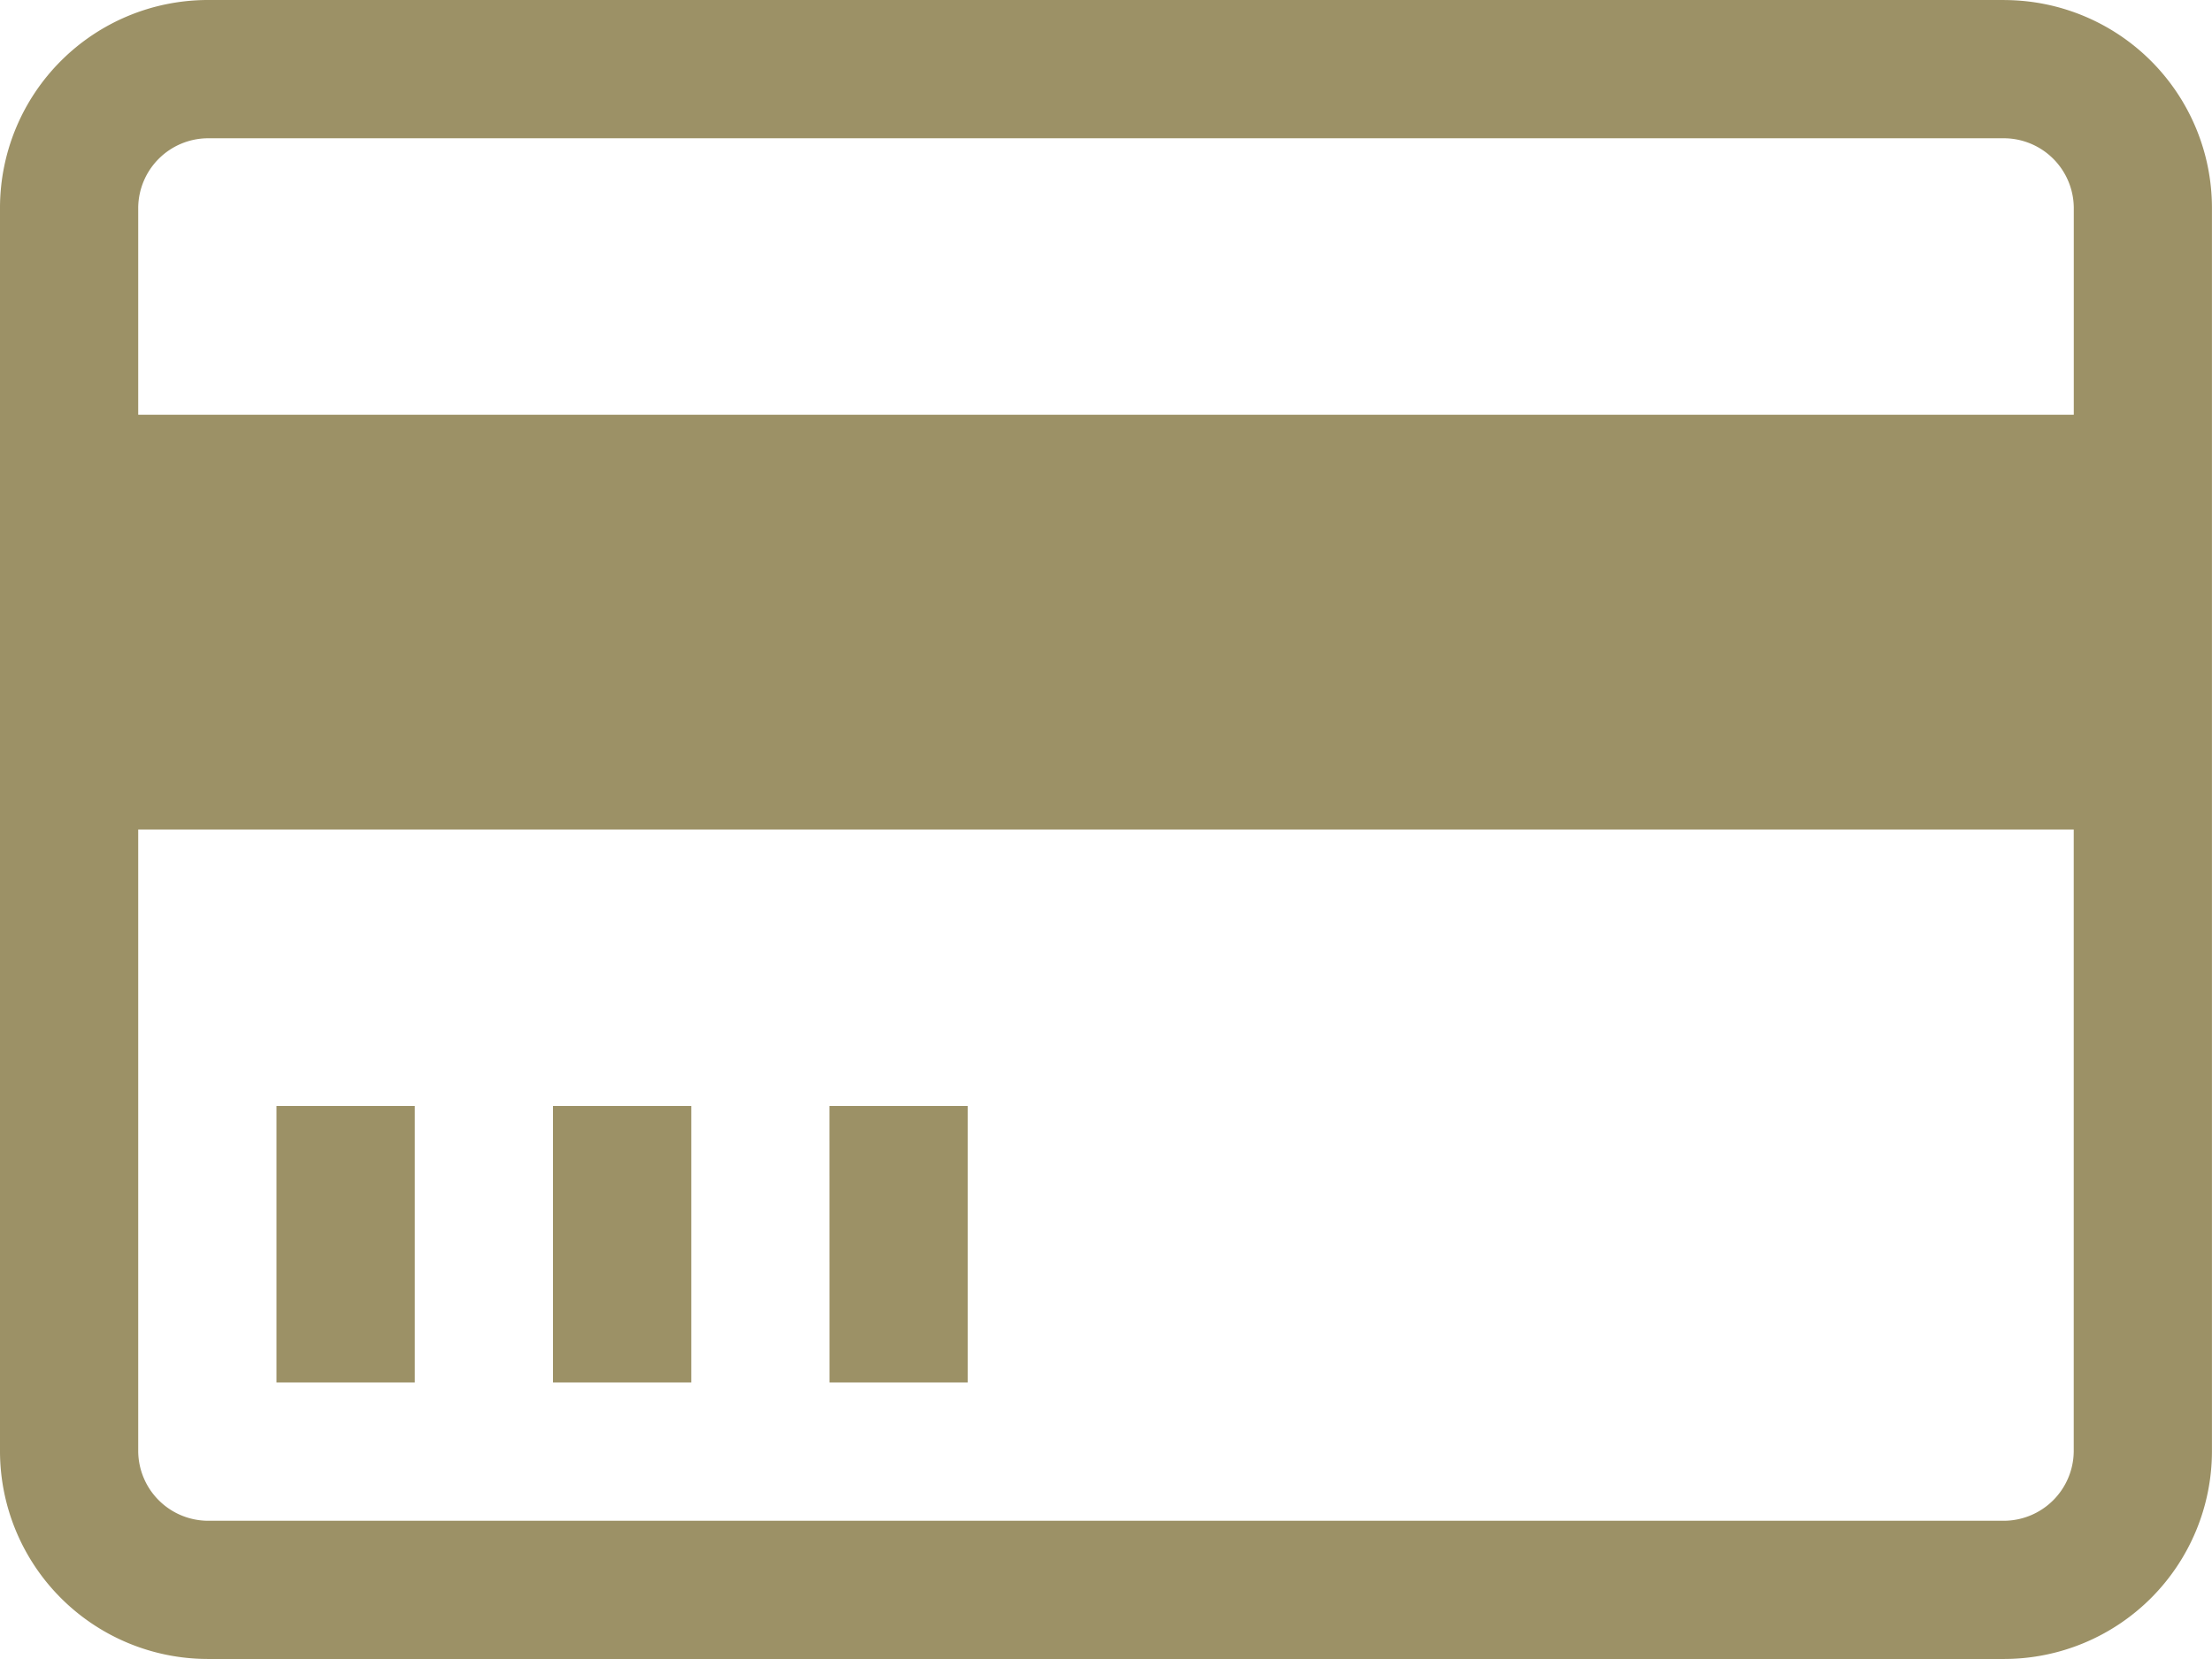 <svg xmlns="http://www.w3.org/2000/svg" width="42.33" height="31.748" viewBox="0 0 42.33 31.748">
  <path id="Icon_metro-credit-card" data-name="Icon metro-credit-card" d="M40.933,5.784H6.539A3.98,3.98,0,0,0,2.571,9.753V33.563a3.98,3.98,0,0,0,3.968,3.968H40.933A3.98,3.98,0,0,0,44.9,33.563V9.753a3.98,3.98,0,0,0-3.968-3.968ZM6.539,8.43H40.933a1.341,1.341,0,0,1,1.323,1.323v3.968H5.216V9.753A1.341,1.341,0,0,1,6.539,8.43ZM40.933,34.886H6.539a1.341,1.341,0,0,1-1.323-1.323V21.658H42.255V33.563a1.341,1.341,0,0,1-1.323,1.323ZM7.862,26.949h2.646v5.291H7.862Zm5.291,0H15.8v5.291H13.153Zm5.291,0H21.09v5.291H18.445Z" transform="translate(-2.571 -5.784)" fill="#9c9166"/>
</svg>
